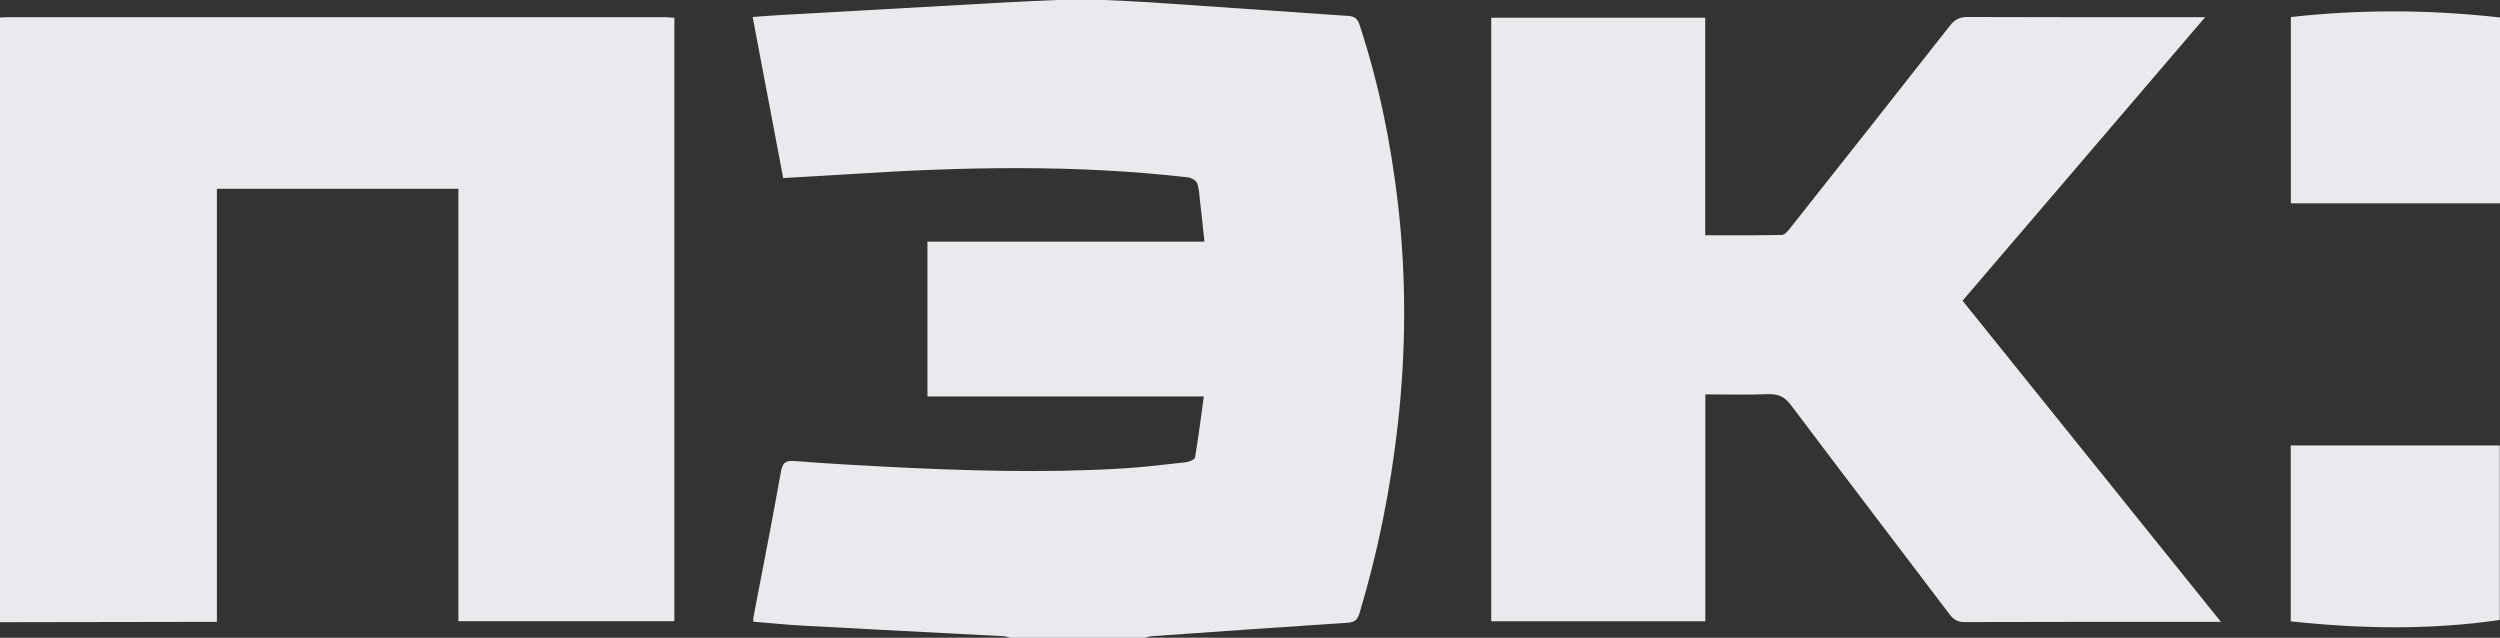<svg width="98" height="25" viewBox="0 0 98 25" fill="none" xmlns="http://www.w3.org/2000/svg">
<rect x="0" y="0" width="98" height="25" fill="#333333" stroke="none"/>
<g clip-path="url(#clip0_2002_125)">
<path d="M-1.01704e-05 24.39V0.686C0.113 0.681 0.226 0.674 0.338 0.674C8.917 0.674 17.497 0.674 26.077 0.674C26.196 0.674 26.314 0.689 26.435 0.697V24.35H17.969V7.401H8.502V24.377C8.309 24.377 8.162 24.377 8.013 24.377C5.342 24.381 2.671 24.386 -0.001 24.39L-1.01704e-05 24.39Z" fill="#EAEAEE"/>
<path d="M43.285 0C43.879 0.03 44.475 0.05 45.069 0.09C47.668 0.266 50.267 0.45 52.867 0.625C53.1 0.641 53.219 0.742 53.292 0.965C54.048 3.259 54.527 5.614 54.803 8.014C55.13 10.874 55.118 13.736 54.799 16.596C54.517 19.122 54.025 21.604 53.293 24.037C53.217 24.291 53.102 24.394 52.829 24.412C50.267 24.578 47.706 24.759 45.144 24.939C45.051 24.946 44.959 24.979 44.867 25.001H39.598C39.517 24.979 39.437 24.944 39.355 24.94C36.739 24.802 34.123 24.67 31.508 24.528C30.849 24.492 30.192 24.424 29.527 24.37C29.531 24.283 29.527 24.232 29.537 24.183C29.898 22.29 30.275 20.4 30.61 18.502C30.678 18.115 30.812 18.046 31.165 18.073C32.377 18.168 33.59 18.239 34.805 18.3C37.861 18.453 40.919 18.548 43.977 18.365C44.815 18.315 45.65 18.214 46.484 18.12C46.614 18.105 46.831 18.017 46.844 17.935C46.978 17.156 47.075 16.371 47.189 15.542H36.356V9.474H47.215C47.155 8.917 47.102 8.402 47.042 7.889C47.015 7.649 47.008 7.399 46.926 7.178C46.886 7.071 46.701 6.968 46.572 6.953C42.17 6.445 37.763 6.538 33.354 6.824C32.481 6.88 31.608 6.926 30.701 6.979C30.301 4.867 29.906 2.784 29.504 0.666C29.919 0.636 30.28 0.607 30.642 0.586C33.595 0.419 36.548 0.253 39.501 0.09C40.135 0.055 40.77 0.03 41.403 0.001H43.285L43.285 0Z" fill="#EAEAEE"/>
<path d="M66.849 15.46V24.353H58.456V0.694H66.844V9.222C67.869 9.222 68.857 9.229 69.844 9.211C69.948 9.21 70.068 9.075 70.148 8.976C72.25 6.321 74.352 3.665 76.442 1.001C76.633 0.757 76.826 0.665 77.133 0.666C80.068 0.678 83.004 0.674 85.939 0.674H86.442C83.239 4.417 80.093 8.094 76.932 11.788C80.295 15.969 83.648 20.136 87.061 24.378H86.644C83.433 24.378 80.221 24.374 77.01 24.385C76.74 24.386 76.582 24.291 76.423 24.081C74.357 21.35 72.274 18.631 70.216 15.893C69.968 15.562 69.718 15.435 69.314 15.451C68.514 15.483 67.71 15.46 66.85 15.46H66.849Z" fill="#EAEAEE"/>
<path d="M98 7.97H89.801V0.668C92.519 0.365 95.247 0.374 98 0.685V7.97Z" fill="#EAEAEE"/>
<path d="M89.797 17.462H97.991V24.302C95.269 24.7 92.549 24.652 89.797 24.357V17.462V17.462Z" fill="#EAEAEE"/>
</g>
<defs>
<clipPath id="clip0_2002_125">
<rect width="98" height="25" fill="white"/>
</clipPath>
</defs>
</svg>
